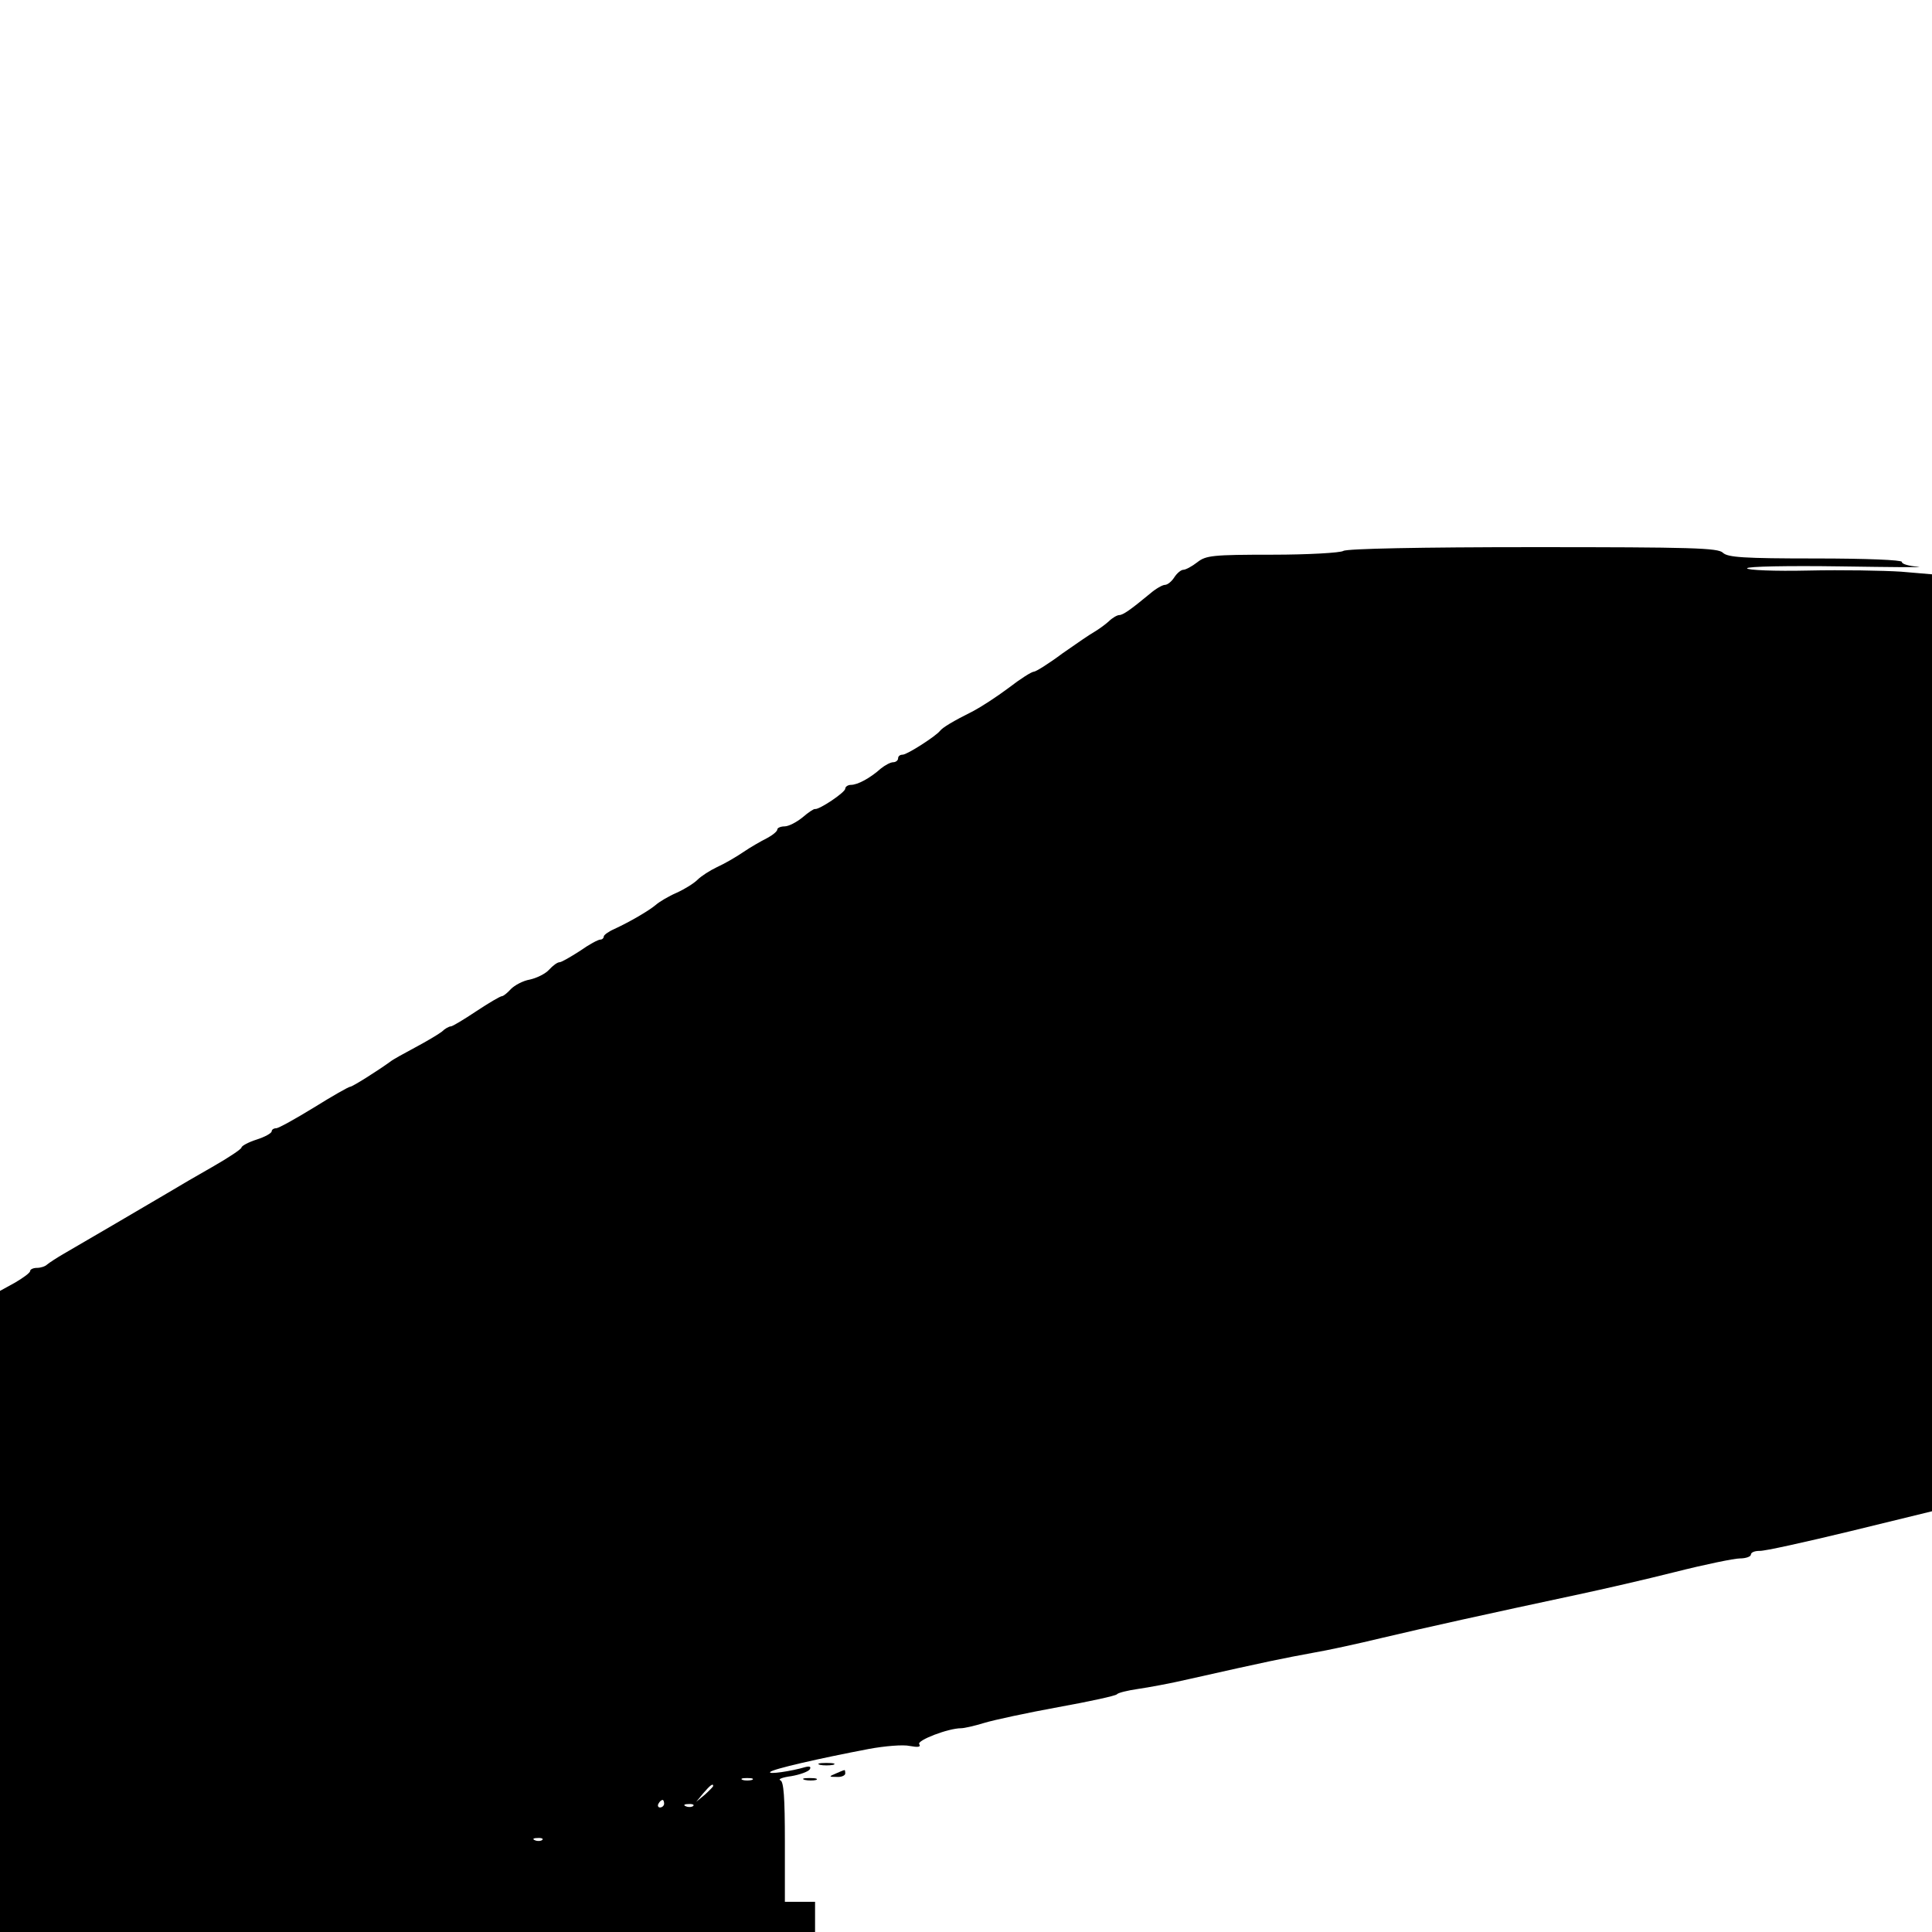 <?xml version="1.0" standalone="no"?>
<!DOCTYPE svg PUBLIC "-//W3C//DTD SVG 20010904//EN"
 "http://www.w3.org/TR/2001/REC-SVG-20010904/DTD/svg10.dtd">
<svg version="1.0" xmlns="http://www.w3.org/2000/svg"
 width="512pt" height="512pt" viewBox="0 0 512 512"
 preserveAspectRatio="xMidYMid meet">
<g transform="translate(0,512) scale(0.1,-0.1)"
fill="#000000" stroke="none">
<path d="M3560 3660 c-8 -5 -93 -10 -188 -10 -159 0 -176 -2 -199 -20 -14 -11
-31 -20 -37 -20 -6 0 -17 -9 -24 -20 -7 -11 -18 -20 -25 -20 -6 0 -24 -10 -39
-23 -52 -43 -72 -57 -82 -57 -5 0 -18 -7 -28 -17 -10 -9 -27 -21 -37 -27 -11
-6 -49 -32 -86 -58 -36 -27 -70 -48 -75 -48 -6 0 -36 -19 -67 -43 -32 -24 -74
-51 -93 -61 -56 -28 -82 -44 -89 -53 -11 -14 -87 -63 -99 -63 -7 0 -12 -4 -12
-10 0 -5 -6 -10 -13 -10 -7 0 -22 -8 -33 -17 -28 -25 -61 -43 -79 -43 -8 0
-15 -5 -15 -10 0 -10 -69 -56 -80 -54 -3 1 -18 -9 -33 -22 -16 -13 -37 -24
-48 -24 -10 0 -19 -4 -19 -8 0 -5 -12 -15 -27 -23 -16 -8 -44 -24 -63 -37 -19
-13 -50 -31 -70 -40 -19 -9 -42 -24 -51 -33 -10 -10 -34 -25 -56 -35 -21 -9
-46 -24 -55 -32 -19 -16 -69 -45 -110 -64 -16 -7 -28 -16 -28 -20 0 -4 -4 -8
-9 -8 -6 0 -30 -13 -54 -30 -25 -16 -49 -30 -54 -30 -6 0 -18 -9 -28 -20 -10
-11 -33 -22 -51 -26 -18 -3 -40 -15 -50 -25 -9 -10 -20 -19 -24 -19 -4 0 -35
-18 -68 -40 -33 -22 -63 -40 -67 -40 -5 0 -16 -6 -24 -14 -9 -7 -41 -26 -71
-42 -30 -16 -59 -32 -65 -37 -33 -24 -101 -67 -107 -67 -4 0 -48 -25 -96 -55
-49 -30 -94 -55 -100 -55 -7 0 -12 -4 -12 -8 0 -5 -18 -15 -40 -22 -22 -7 -40
-17 -40 -21 0 -4 -33 -26 -73 -49 -39 -22 -97 -56 -127 -74 -68 -40 -223 -131
-270 -158 -19 -11 -39 -24 -45 -29 -5 -5 -17 -9 -27 -9 -10 0 -18 -4 -18 -8 0
-5 -18 -18 -40 -31 l-40 -22 0 -850 0 -849 1080 0 1080 0 0 40 0 40 -40 0 -40
0 0 159 c0 118 -3 160 -12 163 -7 3 6 8 29 11 23 4 45 12 49 18 4 7 0 9 -12 6
-37 -11 -99 -20 -93 -13 7 8 130 36 261 61 43 8 92 12 109 8 22 -4 30 -3 25 5
-6 10 77 42 111 42 8 0 35 6 61 14 26 8 115 27 197 42 83 15 152 30 155 34 3
4 28 10 55 14 28 4 88 15 135 26 213 48 249 55 330 70 36 6 119 24 185 40 114
27 272 62 520 115 61 13 175 39 254 59 79 20 157 36 172 36 16 0 29 5 29 10 0
6 10 10 23 10 12 -1 120 23 240 52 l217 53 0 1242 0 1241 -82 7 c-46 3 -156 5
-246 3 -89 -2 -162 1 -162 6 0 5 110 7 248 5 136 -2 228 -3 205 -1 -24 2 -43
7 -43 13 0 5 -92 9 -229 9 -191 0 -232 3 -245 15 -12 13 -82 15 -503 15 -298
0 -494 -4 -503 -10z m-1567 -3257 c-7 -2 -19 -2 -25 0 -7 3 -2 5 12 5 14 0 19
-2 13 -5z m-103 -16 c0 -2 -10 -12 -22 -23 l-23 -19 19 23 c18 21 26 27 26 19z
m-130 -47 c0 -5 -5 -10 -11 -10 -5 0 -7 5 -4 10 3 6 8 10 11 10 2 0 4 -4 4
-10z m77 -6 c-3 -3 -12 -4 -19 -1 -8 3 -5 6 6 6 11 1 17 -2 13 -5z m-400 -90
c-3 -3 -12 -4 -19 -1 -8 3 -5 6 6 6 11 1 17 -2 13 -5z"/>
<path d="M2173 443 c9 -2 25 -2 35 0 9 3 1 5 -18 5 -19 0 -27 -2 -17 -5z"/>
<path d="M2215 420 c-19 -8 -19 -9 3 -9 12 -1 22 4 22 9 0 6 -1 10 -2 9 -2 0
-12 -4 -23 -9z"/>
<path d="M2133 403 c9 -2 23 -2 30 0 6 3 -1 5 -18 5 -16 0 -22 -2 -12 -5z"/>
</g>
</svg>
